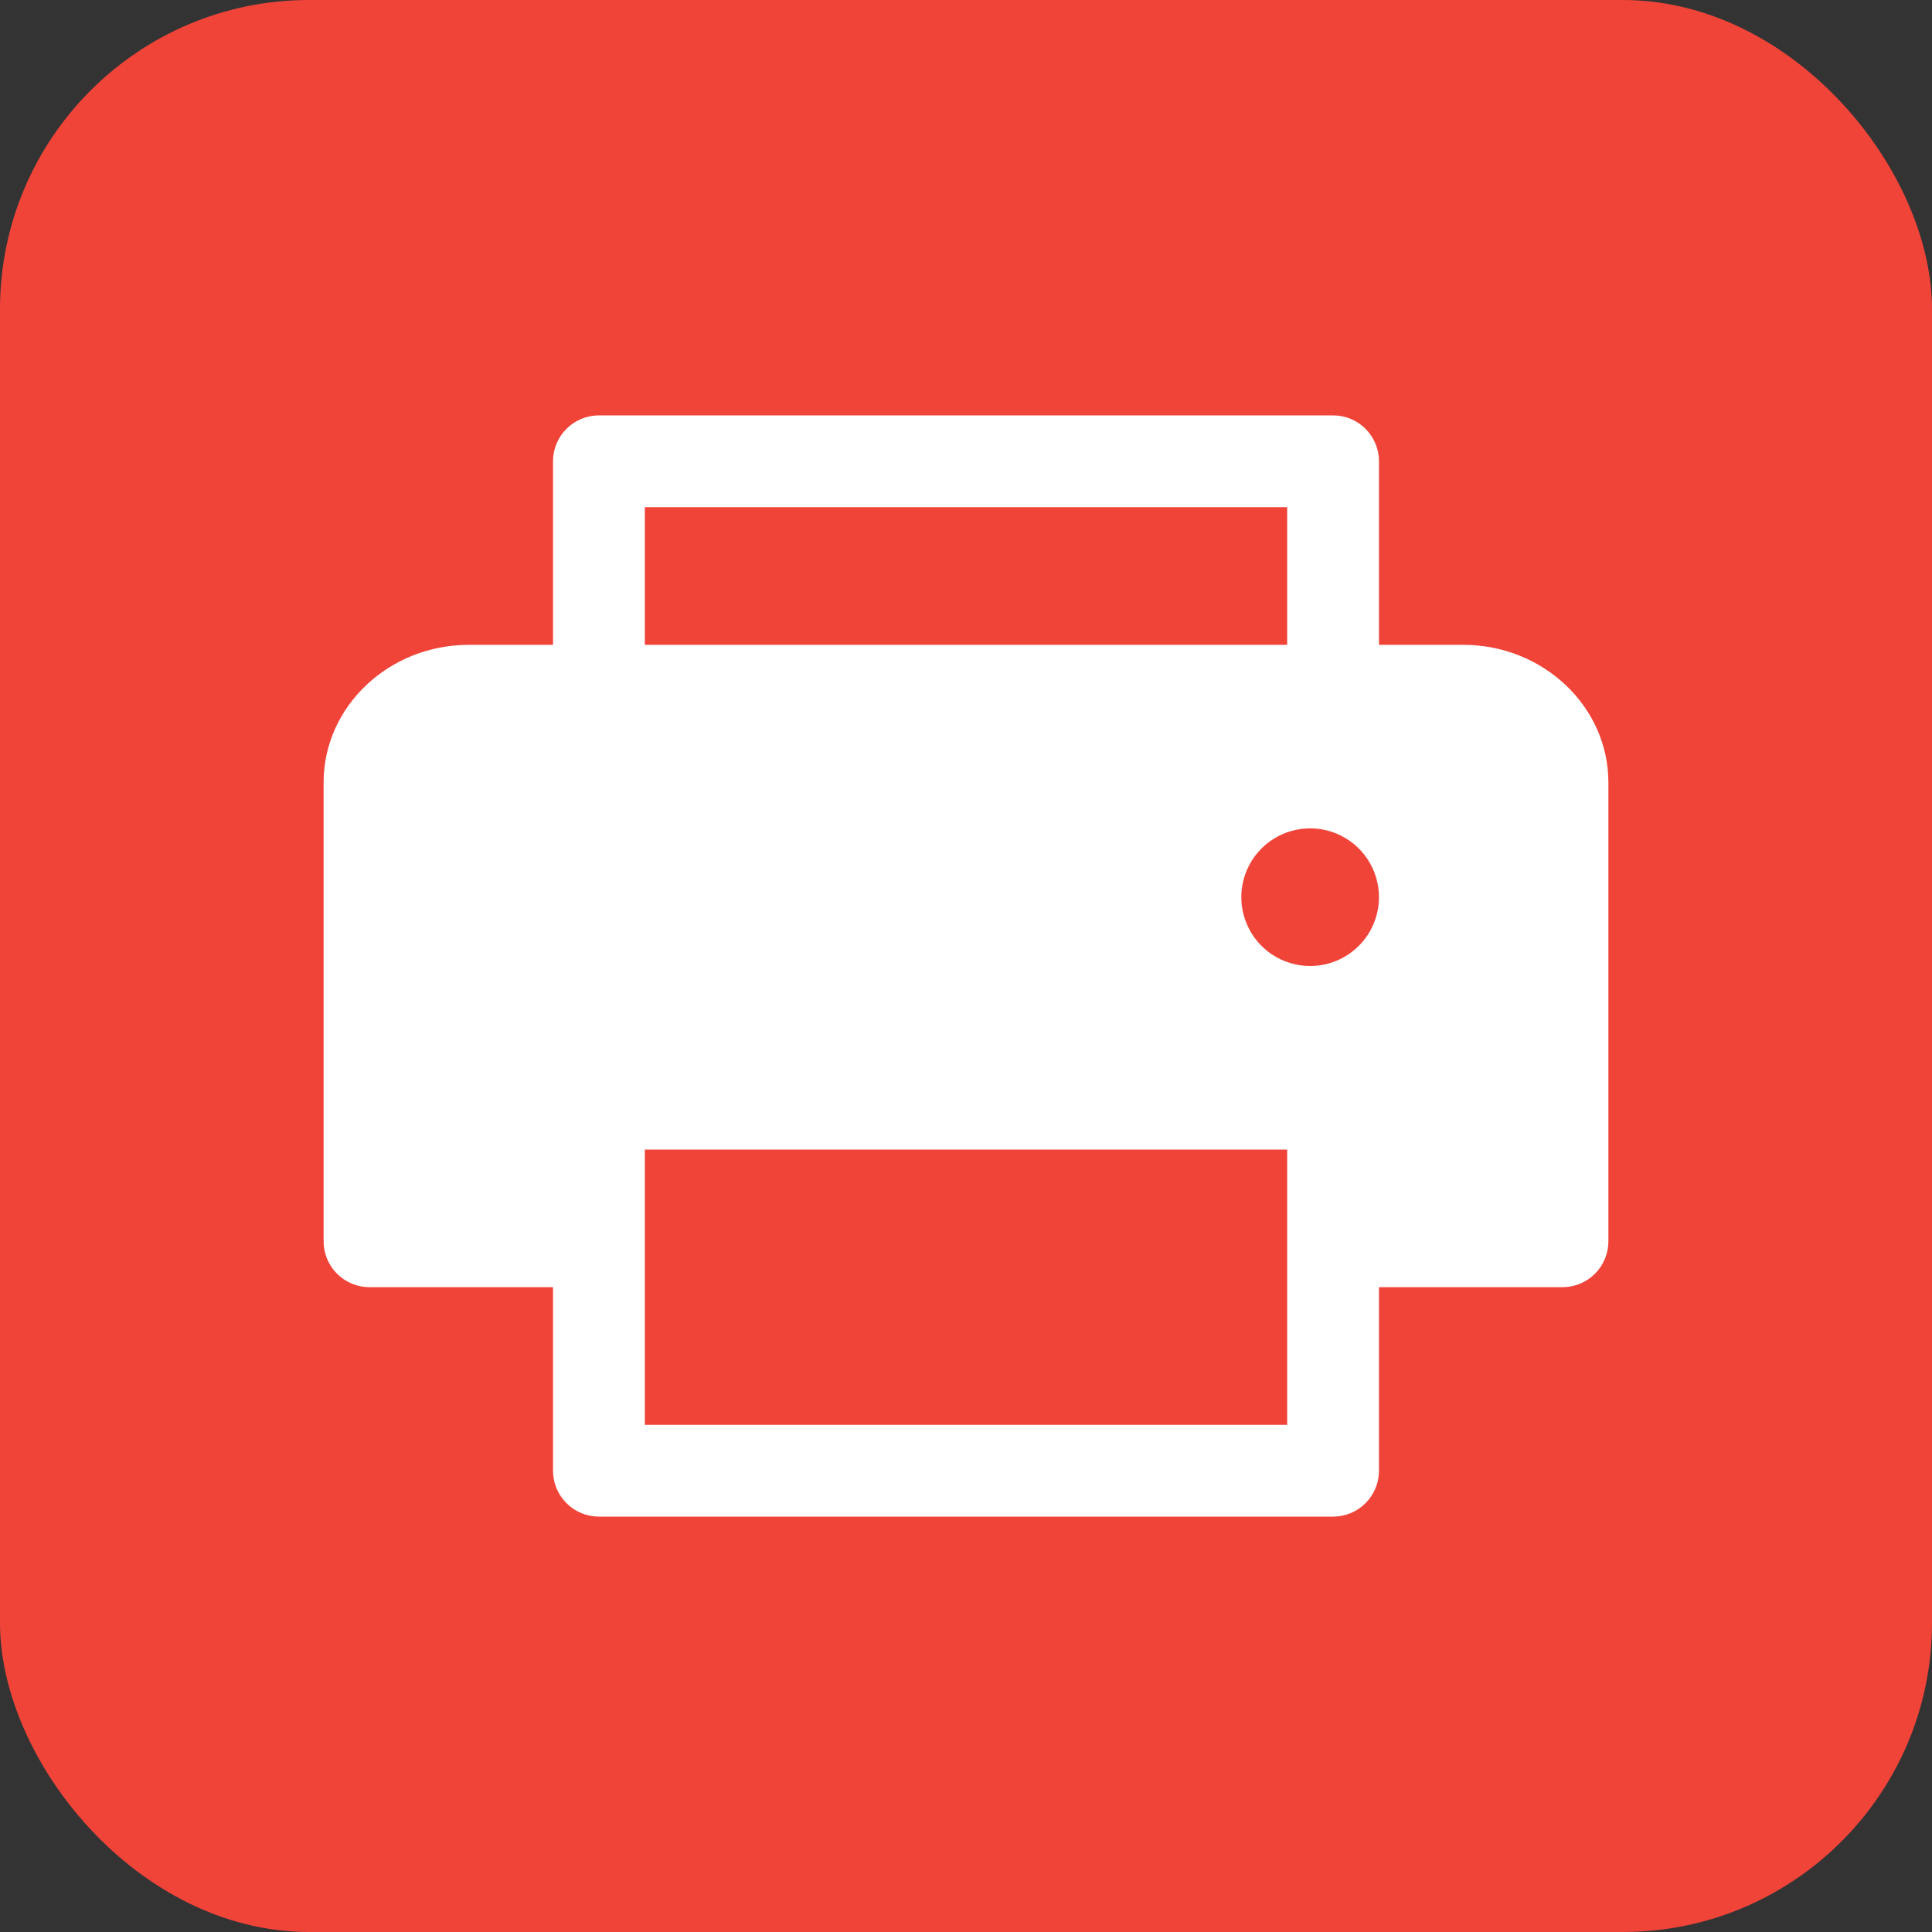 <svg width="50" height="50" viewBox="0 0 50 50" fill="none" xmlns="http://www.w3.org/2000/svg">
<rect x="0" y="0" width="50" height="50" fill="#333333" stroke="none"/>
<rect width="50" height="50" rx="8" fill="#F14439"/>
<path d="M41.625 20.25V32.125C41.625 32.44 41.5 32.742 41.277 32.965C41.054 33.187 40.752 33.312 40.438 33.312H35.688V38.062C35.688 38.377 35.562 38.679 35.34 38.902C35.117 39.125 34.815 39.25 34.5 39.25H15.5C15.185 39.25 14.883 39.125 14.66 38.902C14.438 38.679 14.312 38.377 14.312 38.062V33.312H9.562C9.248 33.312 8.946 33.187 8.723 32.965C8.5 32.742 8.375 32.44 8.375 32.125V20.25C8.375 18.286 10.061 16.688 12.135 16.688H14.312V11.938C14.312 11.623 14.438 11.32 14.66 11.098C14.883 10.875 15.185 10.75 15.5 10.75H34.5C34.815 10.75 35.117 10.875 35.34 11.098C35.562 11.32 35.688 11.623 35.688 11.938V16.688H37.865C39.939 16.688 41.625 18.286 41.625 20.25ZM16.688 16.688H33.312V13.125H16.688V16.688ZM33.312 29.75H16.688V36.875H33.312V29.75ZM35.688 23.219C35.688 22.866 35.583 22.522 35.387 22.229C35.192 21.936 34.913 21.708 34.588 21.573C34.262 21.438 33.904 21.403 33.559 21.472C33.213 21.541 32.896 21.71 32.647 21.959C32.398 22.208 32.228 22.526 32.159 22.871C32.09 23.217 32.126 23.575 32.261 23.9C32.395 24.226 32.624 24.504 32.917 24.7C33.21 24.895 33.554 25 33.906 25C34.379 25 34.832 24.812 35.166 24.478C35.5 24.144 35.688 23.691 35.688 23.219Z" fill="white"/>
</svg>
